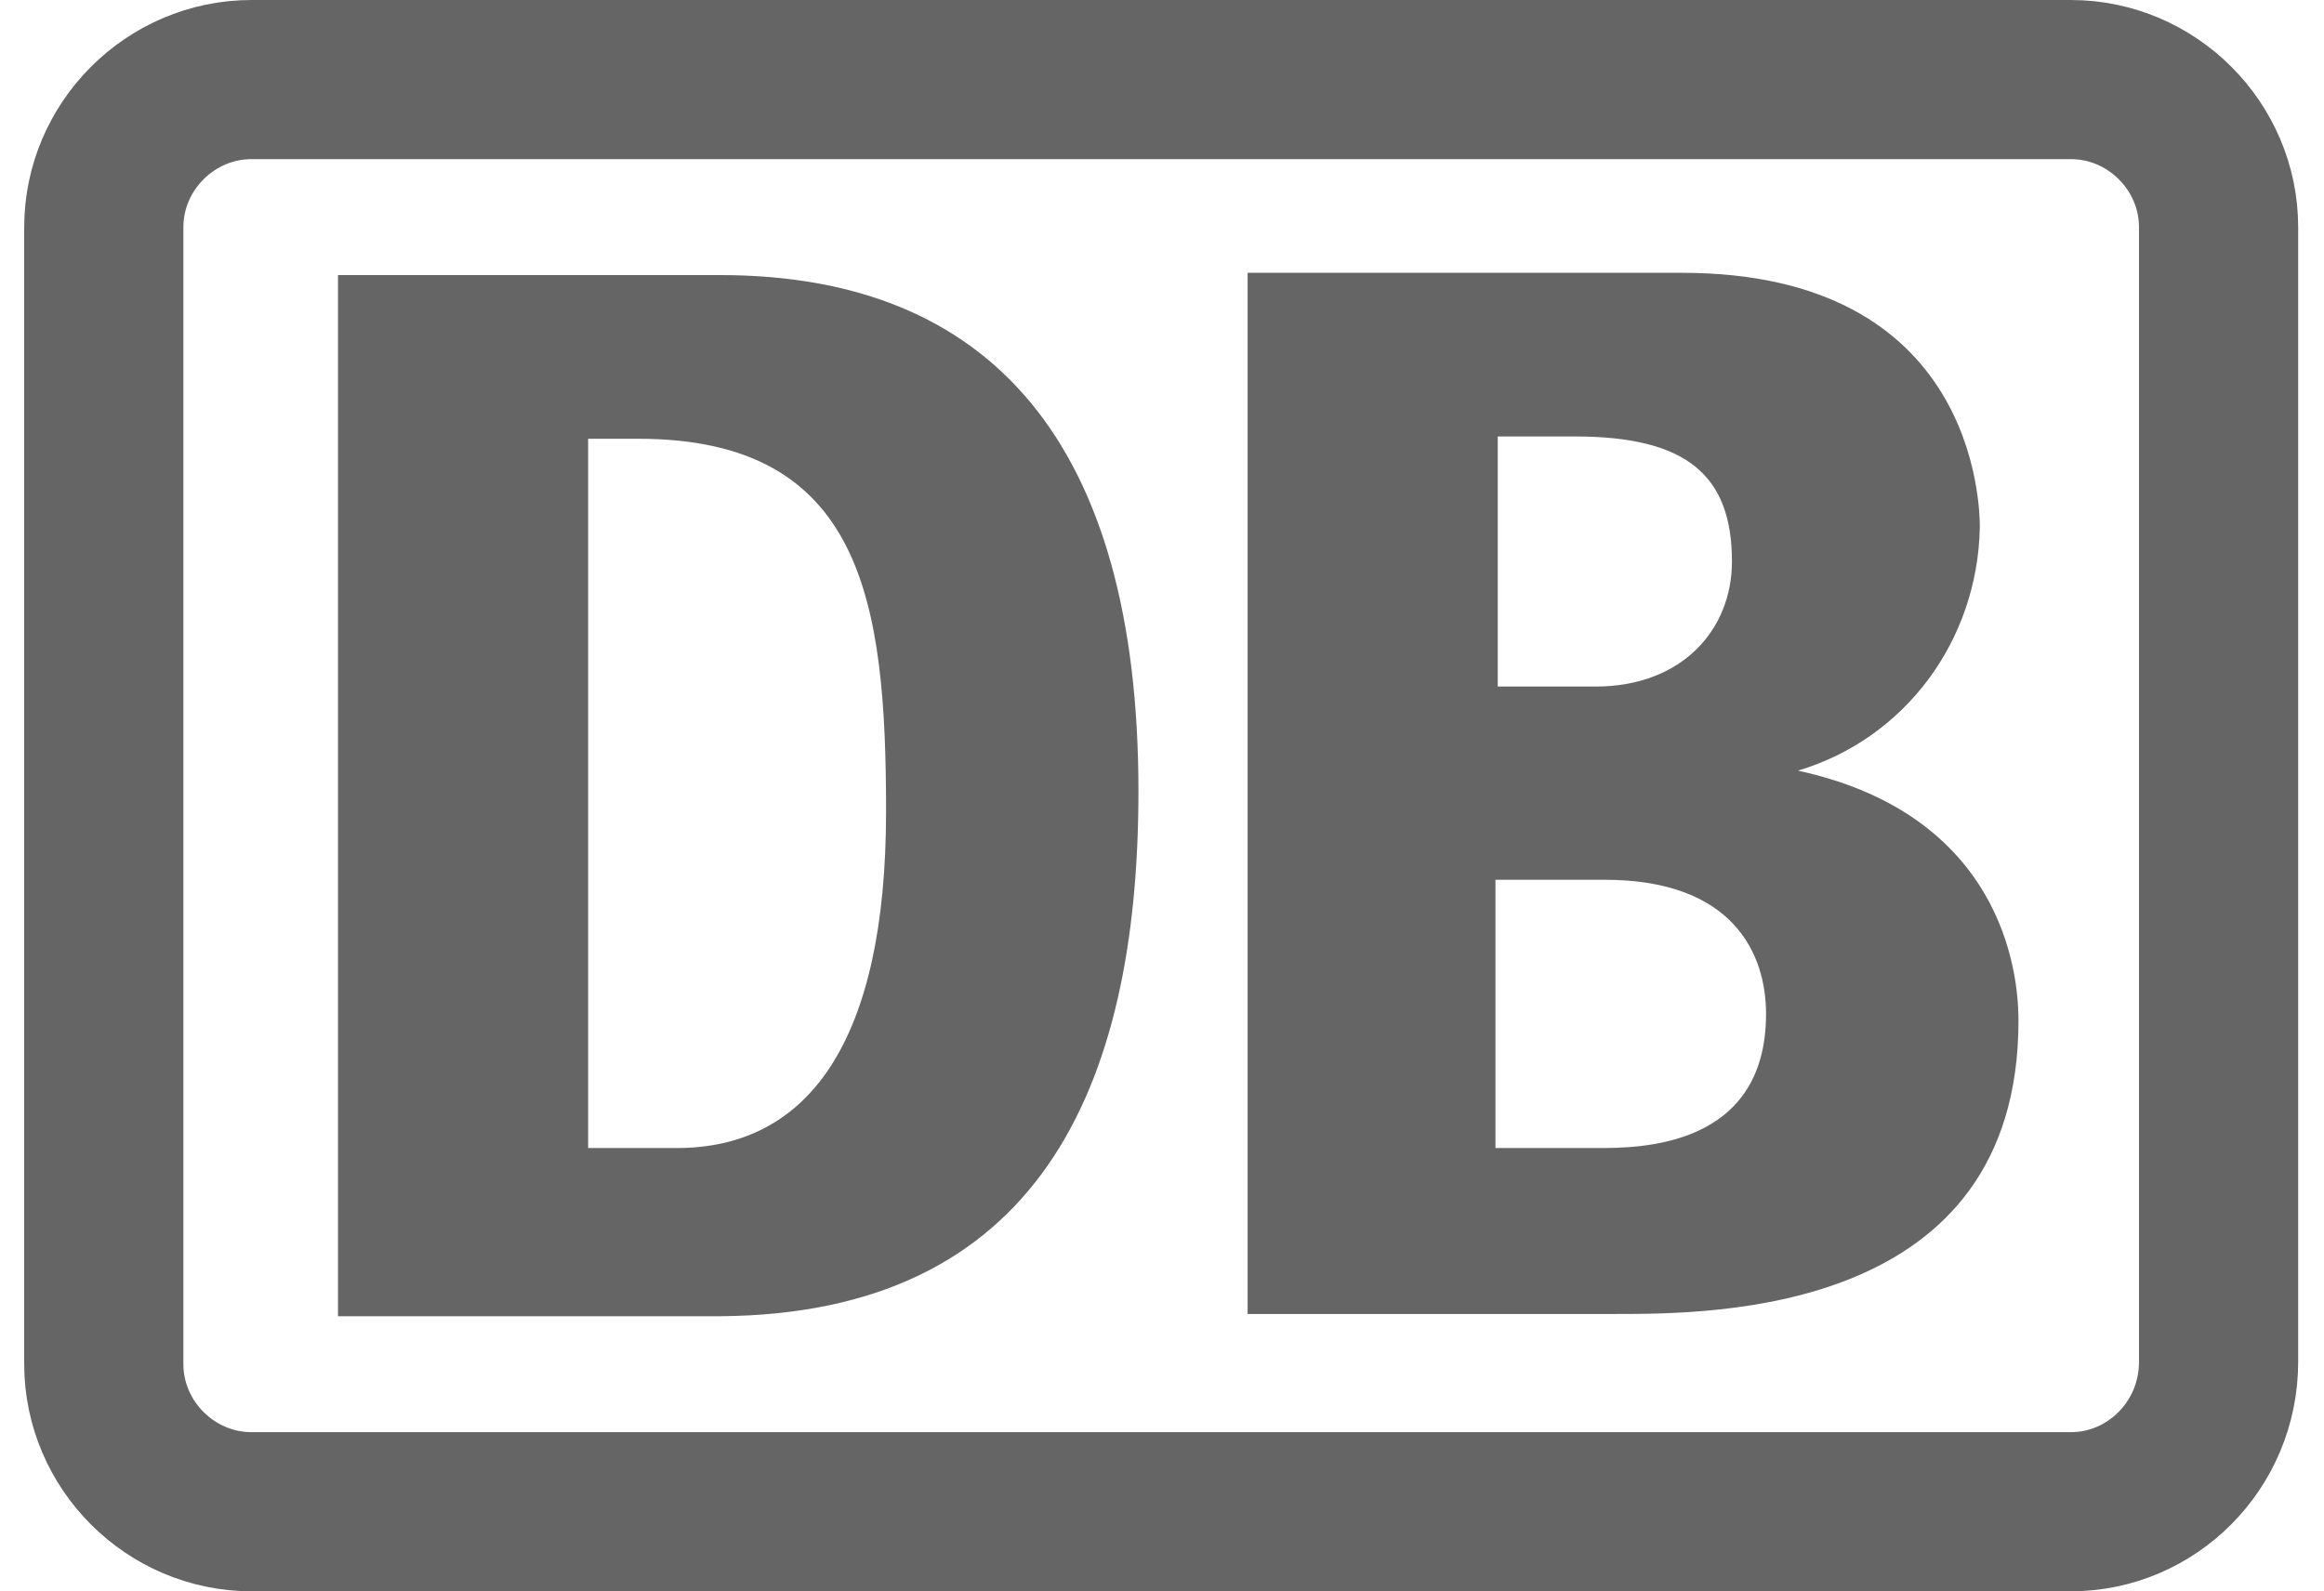 <svg width="73" height="50" viewBox="0 0 73 50" fill="none" xmlns="http://www.w3.org/2000/svg">
<g clip-path="url(#clip0_2077_2567)">
<path d="M7.903 2.5H65.046C67.594 2.5 69.689 4.595 69.689 7.143V42.786C69.689 45.421 67.578 47.5 65.046 47.5H7.903C5.355 47.5 3.26 45.405 3.26 42.857V7.143C3.26 4.595 5.355 2.5 7.903 2.5Z" stroke="#656565" stroke-width="5"/>
<path d="M22.617 41.357H10.617V8.643H22.617C31.117 8.643 35.76 13.929 35.76 24.857C35.76 34.286 32.546 41.286 22.617 41.357ZM27.832 25.5C27.832 18.929 27.117 13.786 20.046 13.786H18.474V36.072H21.26C25.403 36.072 27.832 32.714 27.832 25.5ZM56.474 24.214C59.832 23.214 62.117 20.143 62.189 16.572C62.189 15.857 62.046 8.572 52.832 8.572H39.189V41.286H50.76C53.832 41.286 63.403 41.286 63.403 32.072C63.403 29.857 62.403 25.5 56.474 24.214ZM46.974 13.714H49.474C52.974 13.714 54.403 14.929 54.403 17.643C54.403 19.786 52.832 21.572 50.117 21.572H47.046V13.714H46.974ZM50.189 36.072H46.974V27.643H50.403C54.474 27.643 55.474 30 55.474 31.857C55.474 36.072 51.474 36.072 50.189 36.072Z" fill="#656565"/>
</g>
<defs>
<clipPath id="clip0_2077_2567">
<rect width="71.429" height="50" fill="white" transform="translate(0.76)"/>
</clipPath>
</defs>
</svg>
